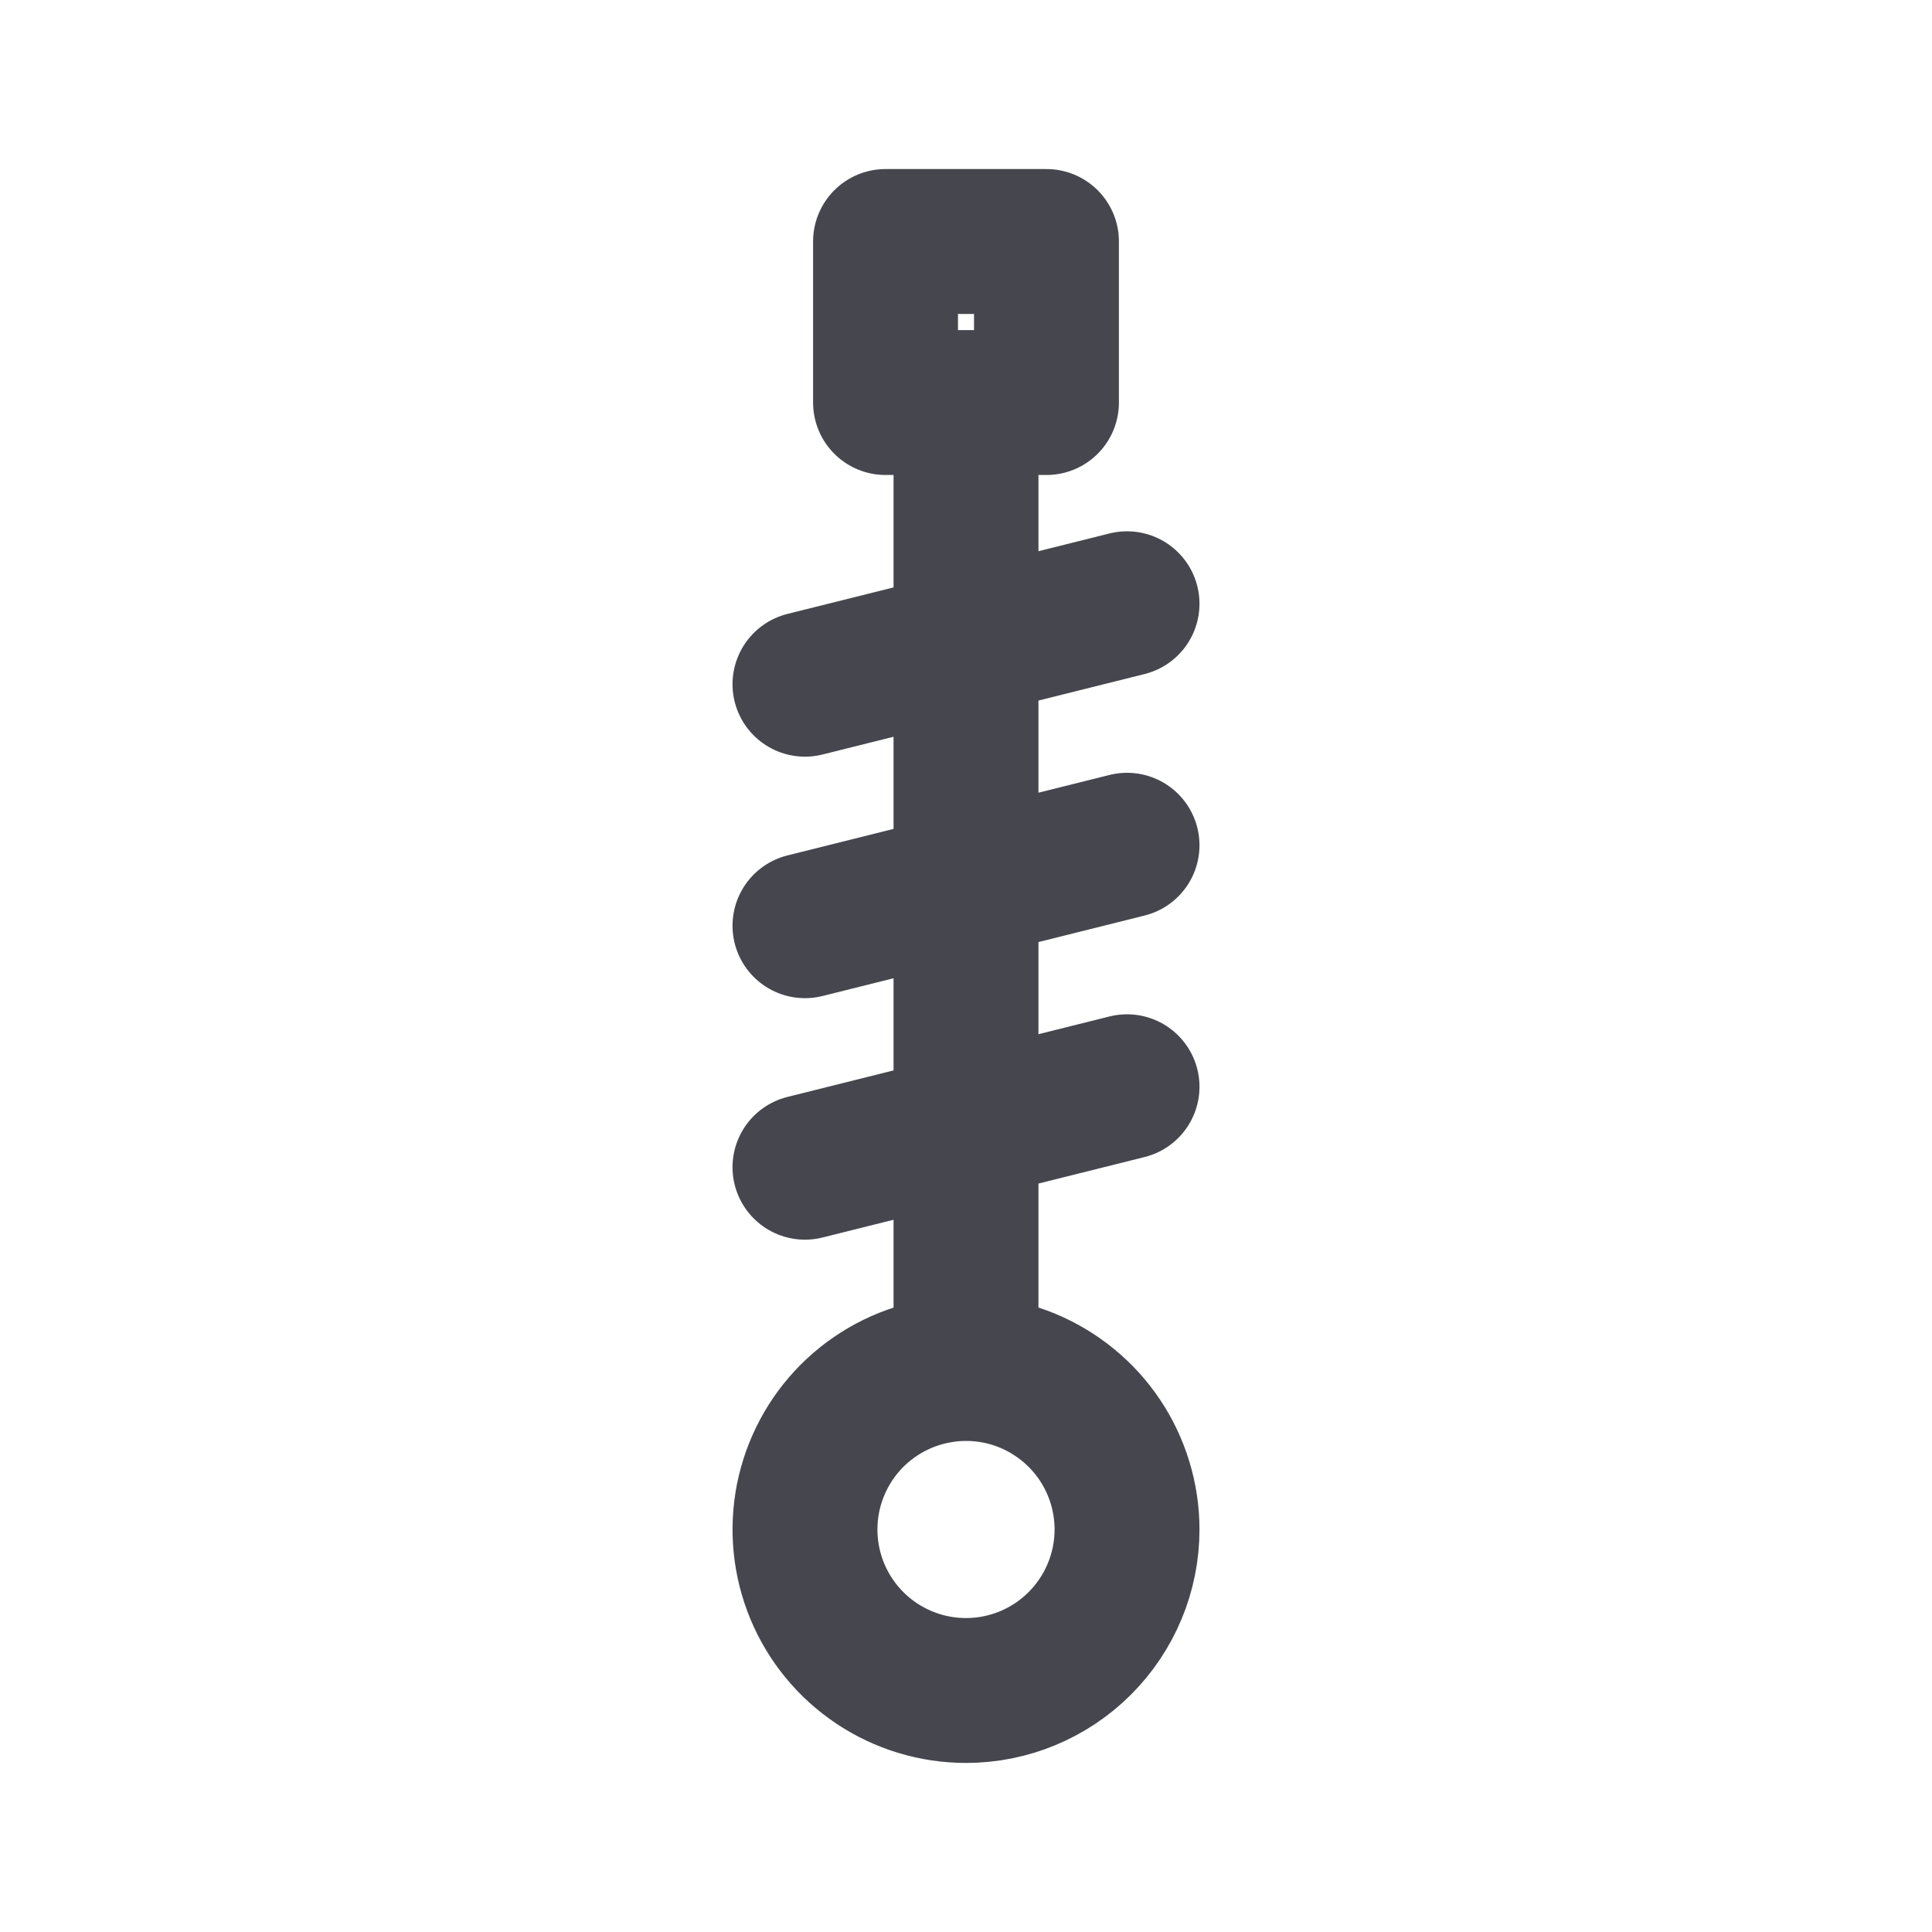 <svg width="20" height="20" viewBox="0 0 20 20" fill="none" xmlns="http://www.w3.org/2000/svg">
<path d="M10 17.5C9.67 17.5 9.348 17.402 9.074 17.219C8.8 17.036 8.586 16.776 8.46 16.471C8.334 16.167 8.301 15.832 8.365 15.508C8.43 15.185 8.588 14.888 8.821 14.655C9.055 14.422 9.351 14.263 9.675 14.199C9.998 14.134 10.333 14.167 10.638 14.293C10.942 14.42 11.203 14.633 11.386 14.907C11.569 15.181 11.667 15.504 11.667 15.833C11.667 16.275 11.491 16.699 11.178 17.012C10.866 17.324 10.442 17.5 10 17.5ZM10 14.167V4.167V14.167ZM8.333 12.083L11.667 11.25L8.333 12.083ZM8.333 9.583L11.667 8.75L8.333 9.583ZM8.333 12.083L11.667 11.25L8.333 12.083ZM8.333 7.083L11.667 6.25L8.333 7.083ZM10.833 2.5H9.167V4.167H10.833V2.5Z" stroke="#46474E" stroke-width="1.5" stroke-linecap="round" stroke-linejoin="round"/>
</svg>
